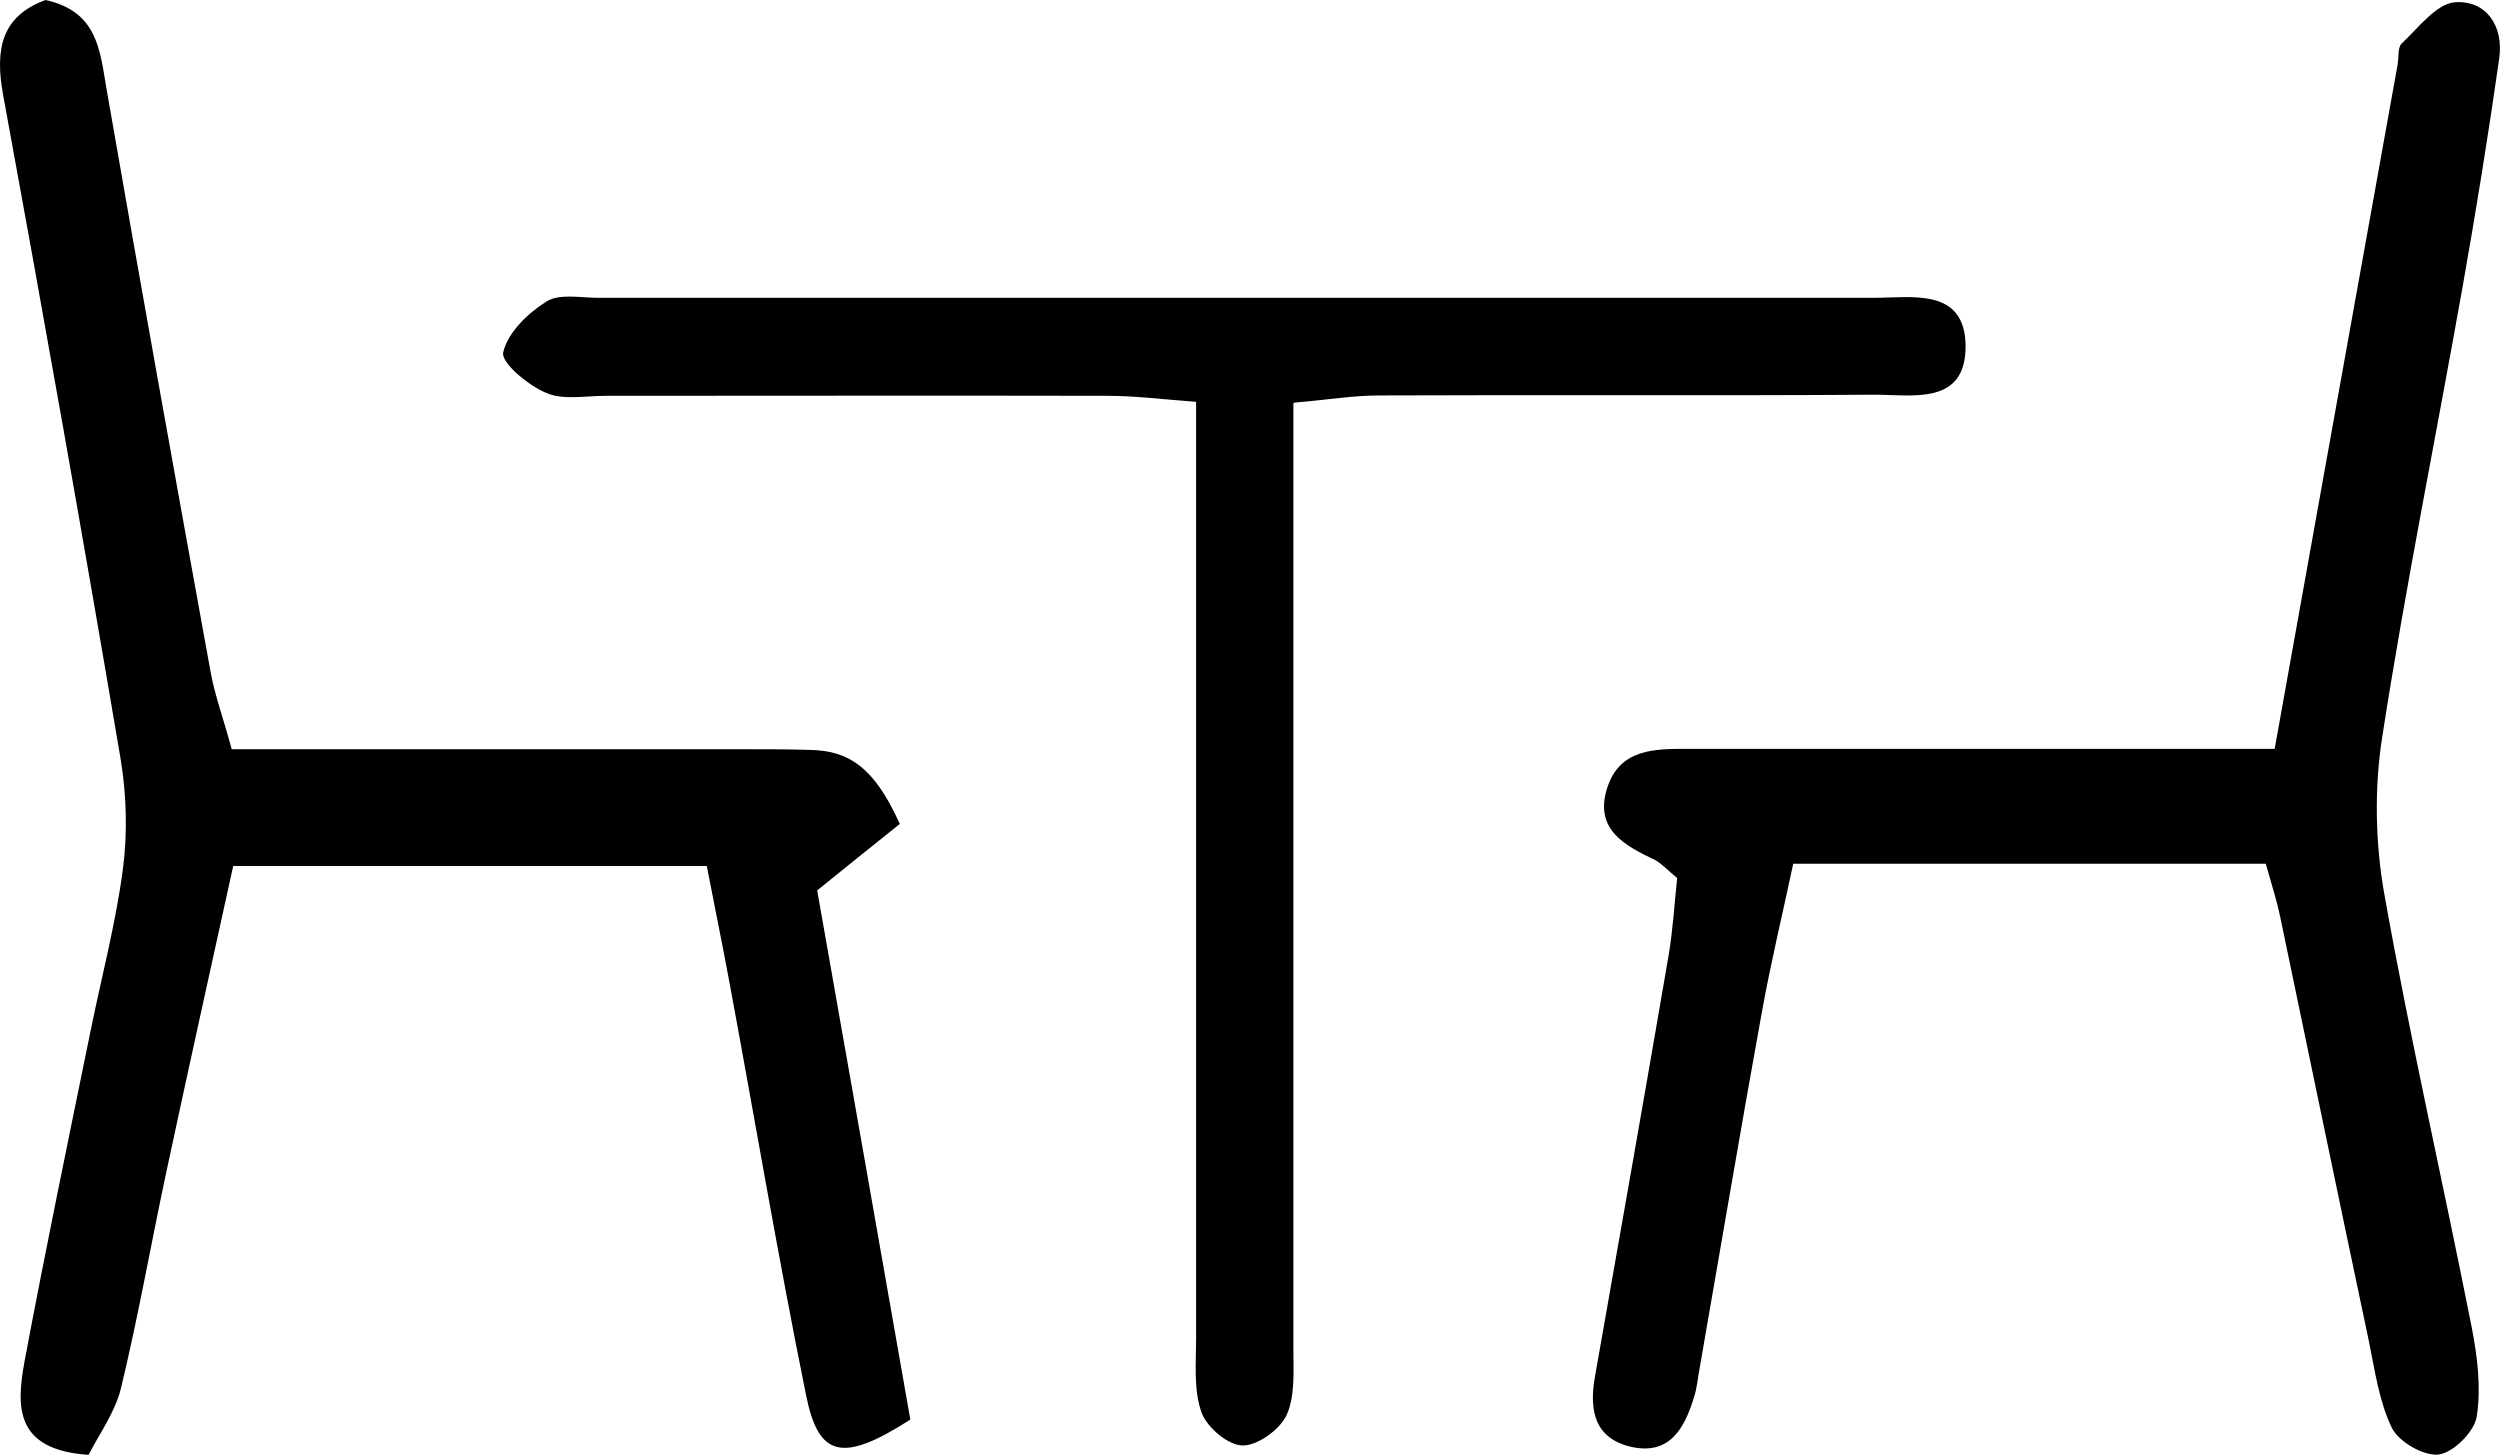 <?xml version="1.0" encoding="UTF-8"?>
<svg id="Layer_2" data-name="Layer 2" xmlns="http://www.w3.org/2000/svg" viewBox="0 0 66.57 38.76">
  <g id="Layer_1-2" data-name="Layer 1">
    <path d="M60.33,23h-12.58c-.28,1.32-.6,2.64-.84,3.98-.57,3.14-1.1,6.29-1.65,9.44-.05.26-.07.53-.15.78-.25.82-.64,1.55-1.66,1.33-.99-.22-1.14-.97-.98-1.87.66-3.74,1.32-7.47,1.96-11.21.12-.71.16-1.43.23-2.07-.28-.23-.42-.39-.59-.48-.82-.39-1.63-.82-1.27-1.93.34-1.04,1.27-1.03,2.16-1.03,4.4,0,8.8,0,13.2,0,.72,0,1.44,0,2.41,0,.45-2.51.87-4.85,1.29-7.19.66-3.67,1.32-7.34,1.98-11.01.04-.2,0-.47.11-.58.44-.41.92-1.06,1.42-1.1.84-.06,1.3.64,1.18,1.49-.29,2.04-.62,4.08-.98,6.11-.71,4-1.52,7.98-2.14,11.99-.21,1.35-.18,2.81.06,4.16.69,3.87,1.57,7.7,2.33,11.55.15.77.25,1.6.13,2.36-.06.4-.62.96-1.01,1.01-.4.05-1.07-.34-1.25-.71-.34-.7-.45-1.52-.61-2.3-.8-3.78-1.58-7.56-2.37-11.34-.08-.38-.2-.76-.38-1.39Z"/>
    <path d="M6.17,19.95c4.73,0,9.19,0,13.64,0,.6,0,1.2,0,1.8.02.97.03,1.66.43,2.35,1.97-.65.52-1.3,1.04-2.2,1.77.79,4.47,1.65,9.36,2.48,14.09-1.82,1.17-2.45,1-2.78-.67-.74-3.65-1.36-7.33-2.04-10.99-.18-.97-.38-1.95-.6-3.08H6.21c-.58,2.64-1.18,5.34-1.76,8.05-.42,1.95-.76,3.92-1.23,5.86-.16.65-.59,1.23-.86,1.77-1.98-.13-1.92-1.3-1.71-2.47.55-2.94,1.16-5.87,1.76-8.81.29-1.43.67-2.86.86-4.3.13-.97.1-2-.06-2.96C2.21,14.29,1.16,8.4.08,2.51-.14,1.29.05.43,1.21,0c1.38.3,1.45,1.33,1.62,2.33.9,5.18,1.83,10.35,2.77,15.52.11.64.34,1.25.57,2.1Z"/>
    <path d="M34.44,10.74c0,3.14,0,5.87,0,8.6,0,5.53,0,11.06,0,16.58,0,.59.05,1.25-.18,1.76-.18.39-.78.82-1.18.81-.39-.01-.95-.49-1.09-.89-.21-.6-.14-1.31-.14-1.97,0-7.46,0-14.92,0-22.38,0-.78,0-1.57,0-2.55-.93-.07-1.64-.16-2.34-.16-4.46-.01-8.93,0-13.39,0-.53,0-1.13.12-1.58-.08-.48-.2-1.21-.81-1.14-1.08.12-.52.65-1.04,1.15-1.35.34-.22.91-.1,1.37-.1,11.33,0,22.65,0,33.98,0,1.01,0,2.43-.28,2.44,1.29,0,1.58-1.41,1.29-2.43,1.29-4.4.03-8.79,0-13.19.02-.7,0-1.39.12-2.25.19Z"/>
  </g>
</svg>